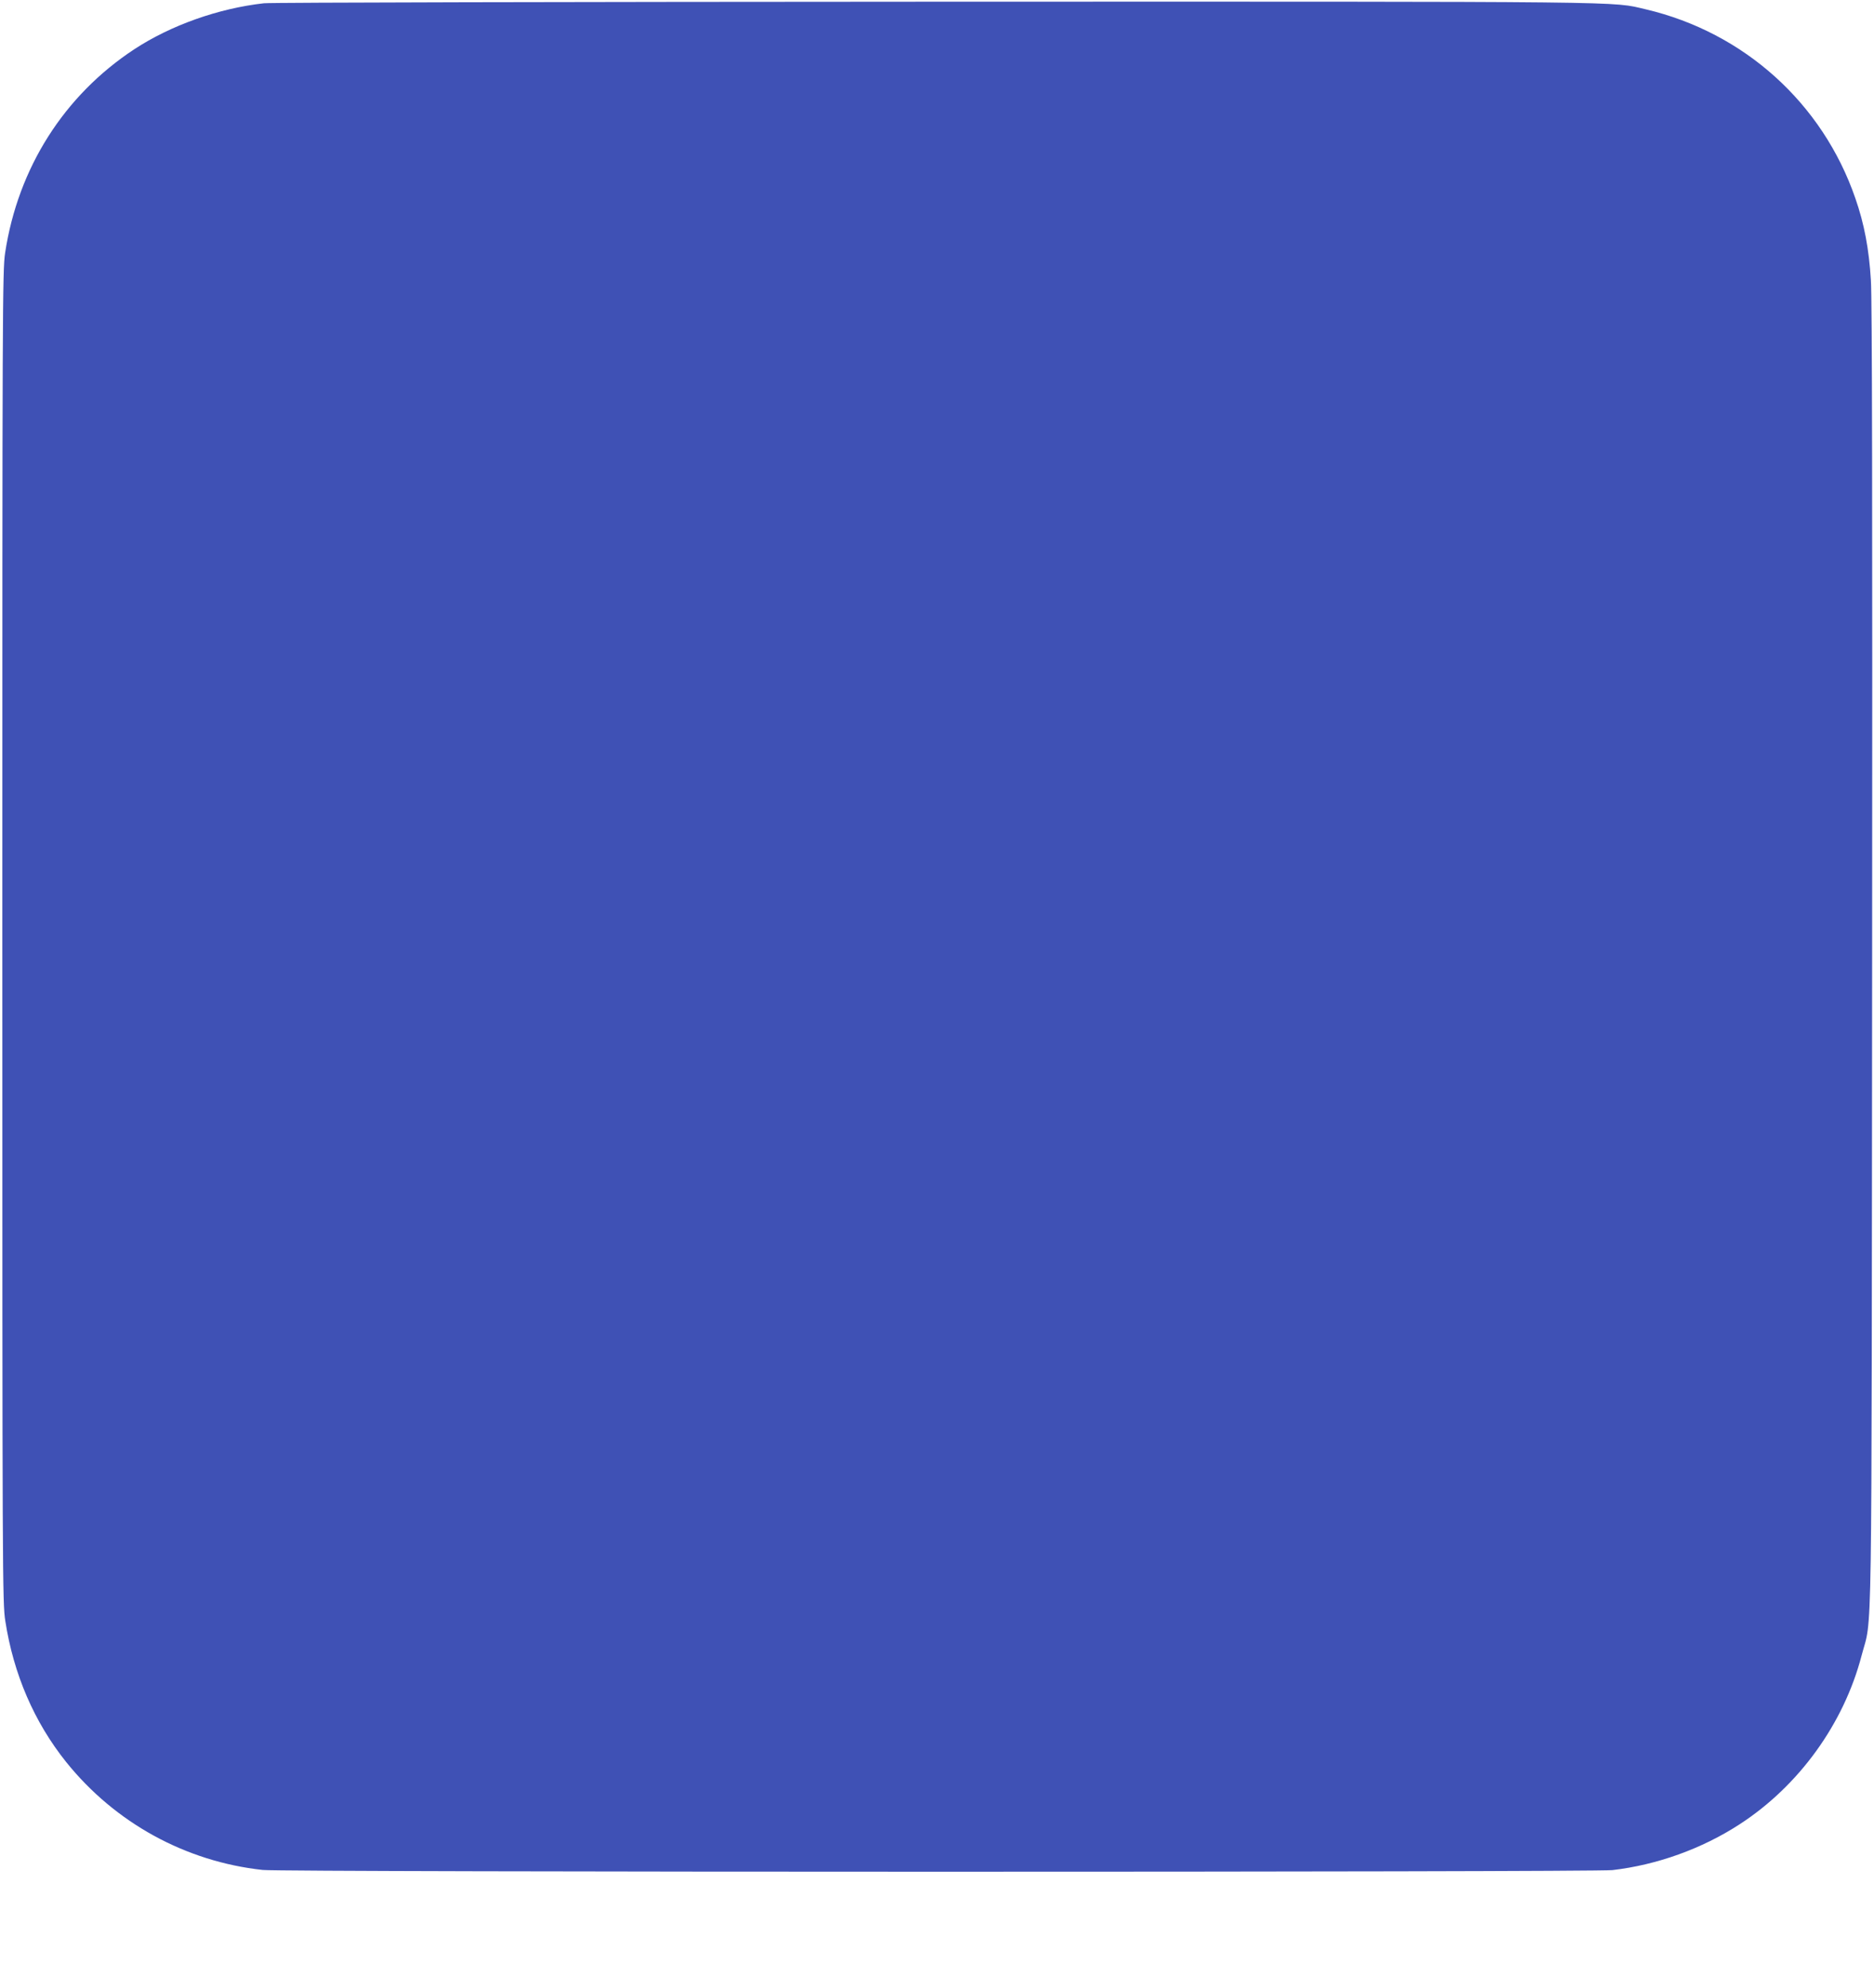 <?xml version="1.0" standalone="no"?>
<!DOCTYPE svg PUBLIC "-//W3C//DTD SVG 20010904//EN"
 "http://www.w3.org/TR/2001/REC-SVG-20010904/DTD/svg10.dtd">
<svg version="1.0" xmlns="http://www.w3.org/2000/svg"
 width="1207pt" height="1280pt" viewBox="0 0 1207 1280"
 preserveAspectRatio="xMidYMid meet">
<g transform="translate(0,1280) scale(0.1,-0.1)"
fill="#3f51b5" stroke="none">
<path d="M1700 12779 c-294 -33 -600 -142 -835 -296 -453 -298 -749 -765 -832
-1311 -17 -111 -18 -351 -18 -4402 0 -4138 1 -4289 19 -4405 53 -344 187 -653
392 -909 315 -392 769 -641 1266 -695 134 -15 8566 -15 8693 -1 286 33 576
137 818 294 382 247 672 647 787 1087 70 269 64 -135 68 4504 2 2886 0 4233
-8 4350 -12 201 -43 365 -100 528 -211 612 -716 1068 -1350 1217 -225 52 -6
50 -4585 49 -2332 -1 -4274 -5 -4315 -10z"/>
</g>
</svg>
